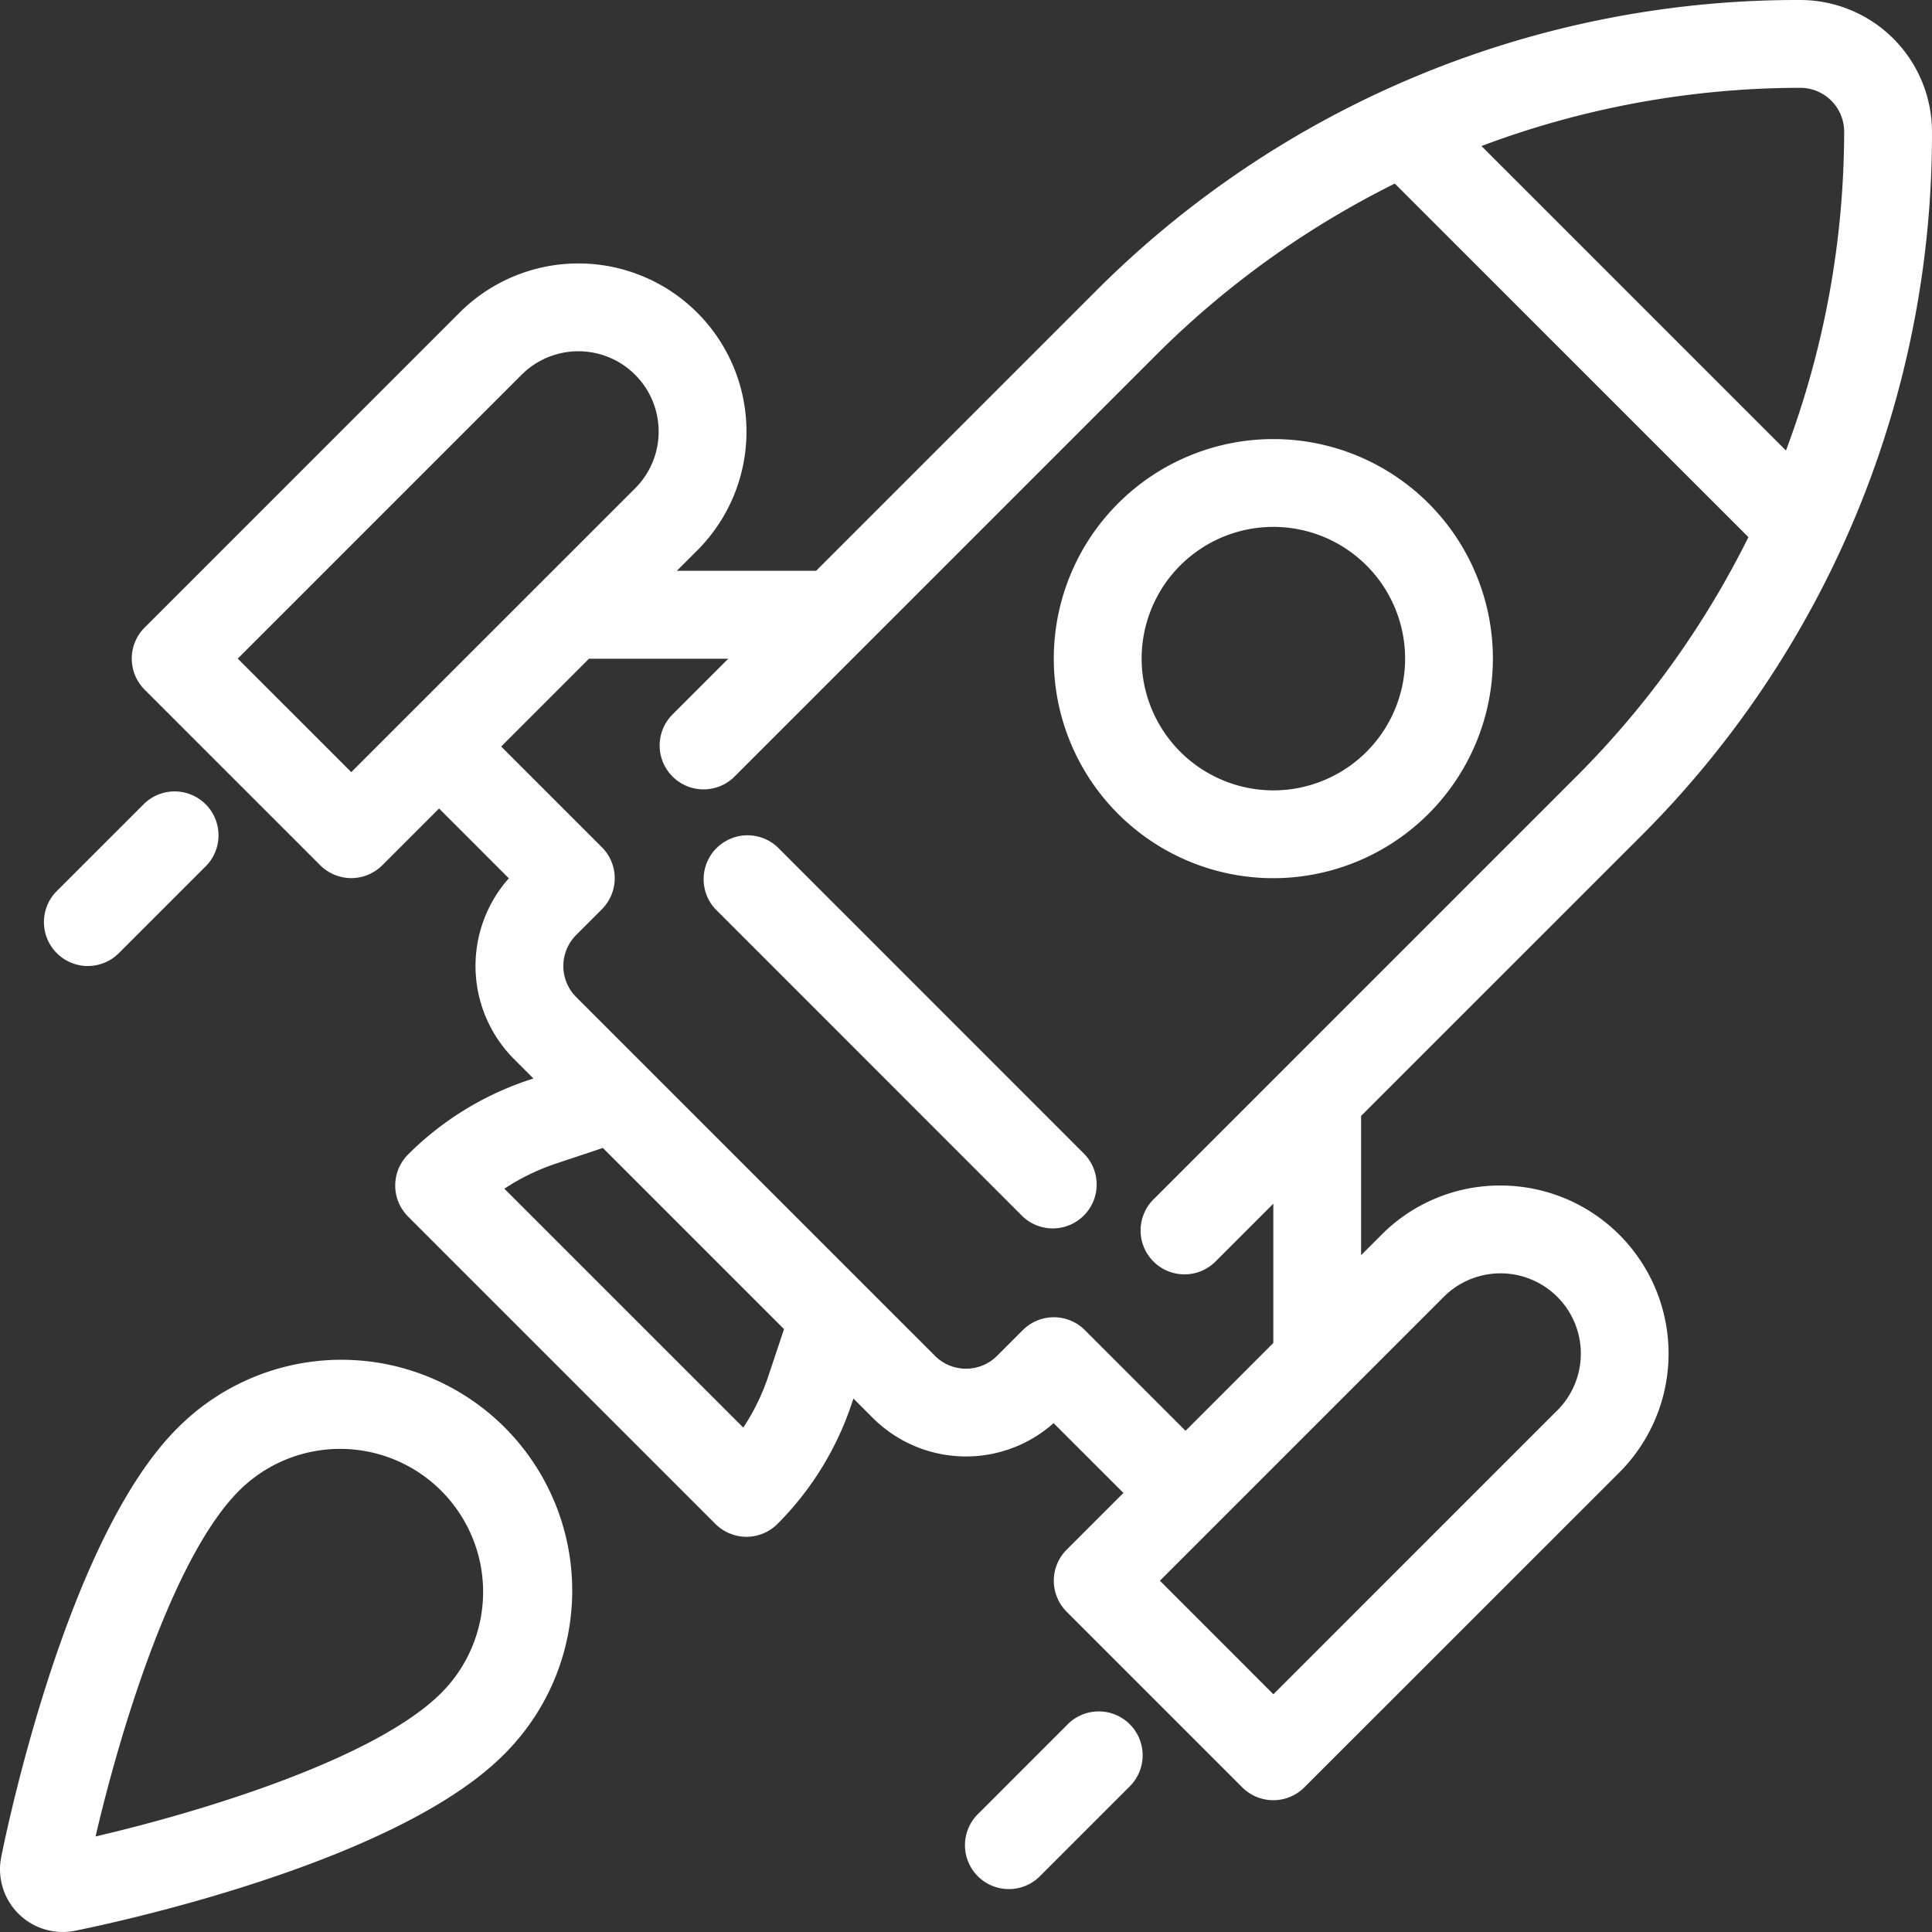 <svg id="Groupe_1612" data-name="Groupe 1612" xmlns="http://www.w3.org/2000/svg" width="87.188" height="87.188" viewBox="0 0 87.188 87.188">
  <rect x="0" y="0" width="87.188" height="87.188" fill="#333333" stroke="none"/>
  <path id="Tracé_462" data-name="Tracé 462" d="M7.985,34.045C3.06,38.972.347,51.92.053,53.389A2.828,2.828,0,0,0,3.38,56.705c1.461-.292,14.409-3.005,19.335-7.93a10.416,10.416,0,1,0-14.73-14.73ZM19.913,45.973c-2.963,2.961-10.728,5.341-15.6,6.475,1.134-4.878,3.514-12.64,6.473-15.6a6.453,6.453,0,0,1,9.126,9.126Z" transform="translate(0 30.428)" fill="#fff"/>
  <path id="Tracé_463" data-name="Tracé 463" d="M64.768,53.5A7.538,7.538,0,0,0,59.4,55.723l-.921.921V50.359L71.051,37.79A44.741,44.741,0,0,0,84.242,5.945,5.951,5.951,0,0,0,78.3,0,44.74,44.74,0,0,0,46.452,13.192L33.884,25.76H27.6l.921-.921A7.586,7.586,0,0,0,17.792,14.111L3.581,28.322a1.981,1.981,0,0,0,0,2.8l7.926,7.926a1.981,1.981,0,0,0,2.8,0l2.562-2.562,3.149,3.15a5.952,5.952,0,0,0,.234,8.158l.875.875-.242.081A13.936,13.936,0,0,0,15.47,52.1a1.981,1.981,0,0,0,0,2.8L29.341,68.773a1.981,1.981,0,0,0,2.8,0,13.916,13.916,0,0,0,3.346-5.414l.082-.245.876.876a5.952,5.952,0,0,0,8.158.234l3.15,3.149-2.562,2.562a1.981,1.981,0,0,0,0,2.8l7.926,7.926a1.981,1.981,0,0,0,2.8,0L70.132,66.451A7.586,7.586,0,0,0,64.768,53.5ZM80.279,5.945a41.024,41.024,0,0,1-2.627,14.387L63.911,6.59A41.023,41.023,0,0,1,78.3,3.963,1.983,1.983,0,0,1,80.279,5.945Zm-67.371,28.9L7.784,29.723l12.81-12.81a3.623,3.623,0,0,1,5.124,5.124Zm18.82,27.26a9.833,9.833,0,0,1-1.13,2.32L19.816,53.645a9.891,9.891,0,0,1,2.322-1.132l2.123-.708,8.176,8.176Zm14.285-2.08a1.981,1.981,0,0,0-2.8,0L42.05,61.188a1.981,1.981,0,0,1-2.8,0L23.056,44.995a1.984,1.984,0,0,1,0-2.8l1.161-1.161a1.981,1.981,0,0,0,0-2.8l-4.544-4.544,3.963-3.963h6.285l-2.562,2.562a1.981,1.981,0,0,0,2.8,2.8L49.254,15.994A41.1,41.1,0,0,1,60,8.285L75.958,24.24a41.1,41.1,0,0,1-7.709,10.748L49.156,54.082a1.981,1.981,0,1,0,2.8,2.8l2.562-2.562v6.285L50.557,64.57ZM67.33,63.649,54.52,76.459,49.4,71.335l12.81-12.81a3.623,3.623,0,0,1,5.124,5.124Z" transform="translate(2.945)" fill="#fff"/>
  <path id="Tracé_464" data-name="Tracé 464" d="M43.815,19.908a9.908,9.908,0,1,0-9.908,9.908A9.919,9.919,0,0,0,43.815,19.908Zm-15.852,0a5.945,5.945,0,1,1,5.945,5.945A5.951,5.951,0,0,1,27.963,19.908Z" transform="translate(23.557 9.815)" fill="#fff"/>
  <path id="Tracé_465" data-name="Tracé 465" d="M19.383,19.581a1.981,1.981,0,0,0-2.8,2.8L30.451,36.253a1.981,1.981,0,0,0,2.8-2.8Z" transform="translate(15.705 18.649)" fill="#fff"/>
  <path id="Tracé_466" data-name="Tracé 466" d="M26.544,39.581l-3.963,3.963a1.981,1.981,0,1,0,2.8,2.8l3.963-3.963a1.981,1.981,0,1,0-2.8-2.8Z" transform="translate(21.594 38.28)" fill="#fff"/>
  <path id="Tracé_467" data-name="Tracé 467" d="M2.982,25.926a1.975,1.975,0,0,0,1.4-.581l3.963-3.963a1.981,1.981,0,0,0-2.8-2.8L1.581,22.544a1.982,1.982,0,0,0,1.4,3.383Z" transform="translate(0.982 17.668)" fill="#fff"/>
</svg>
